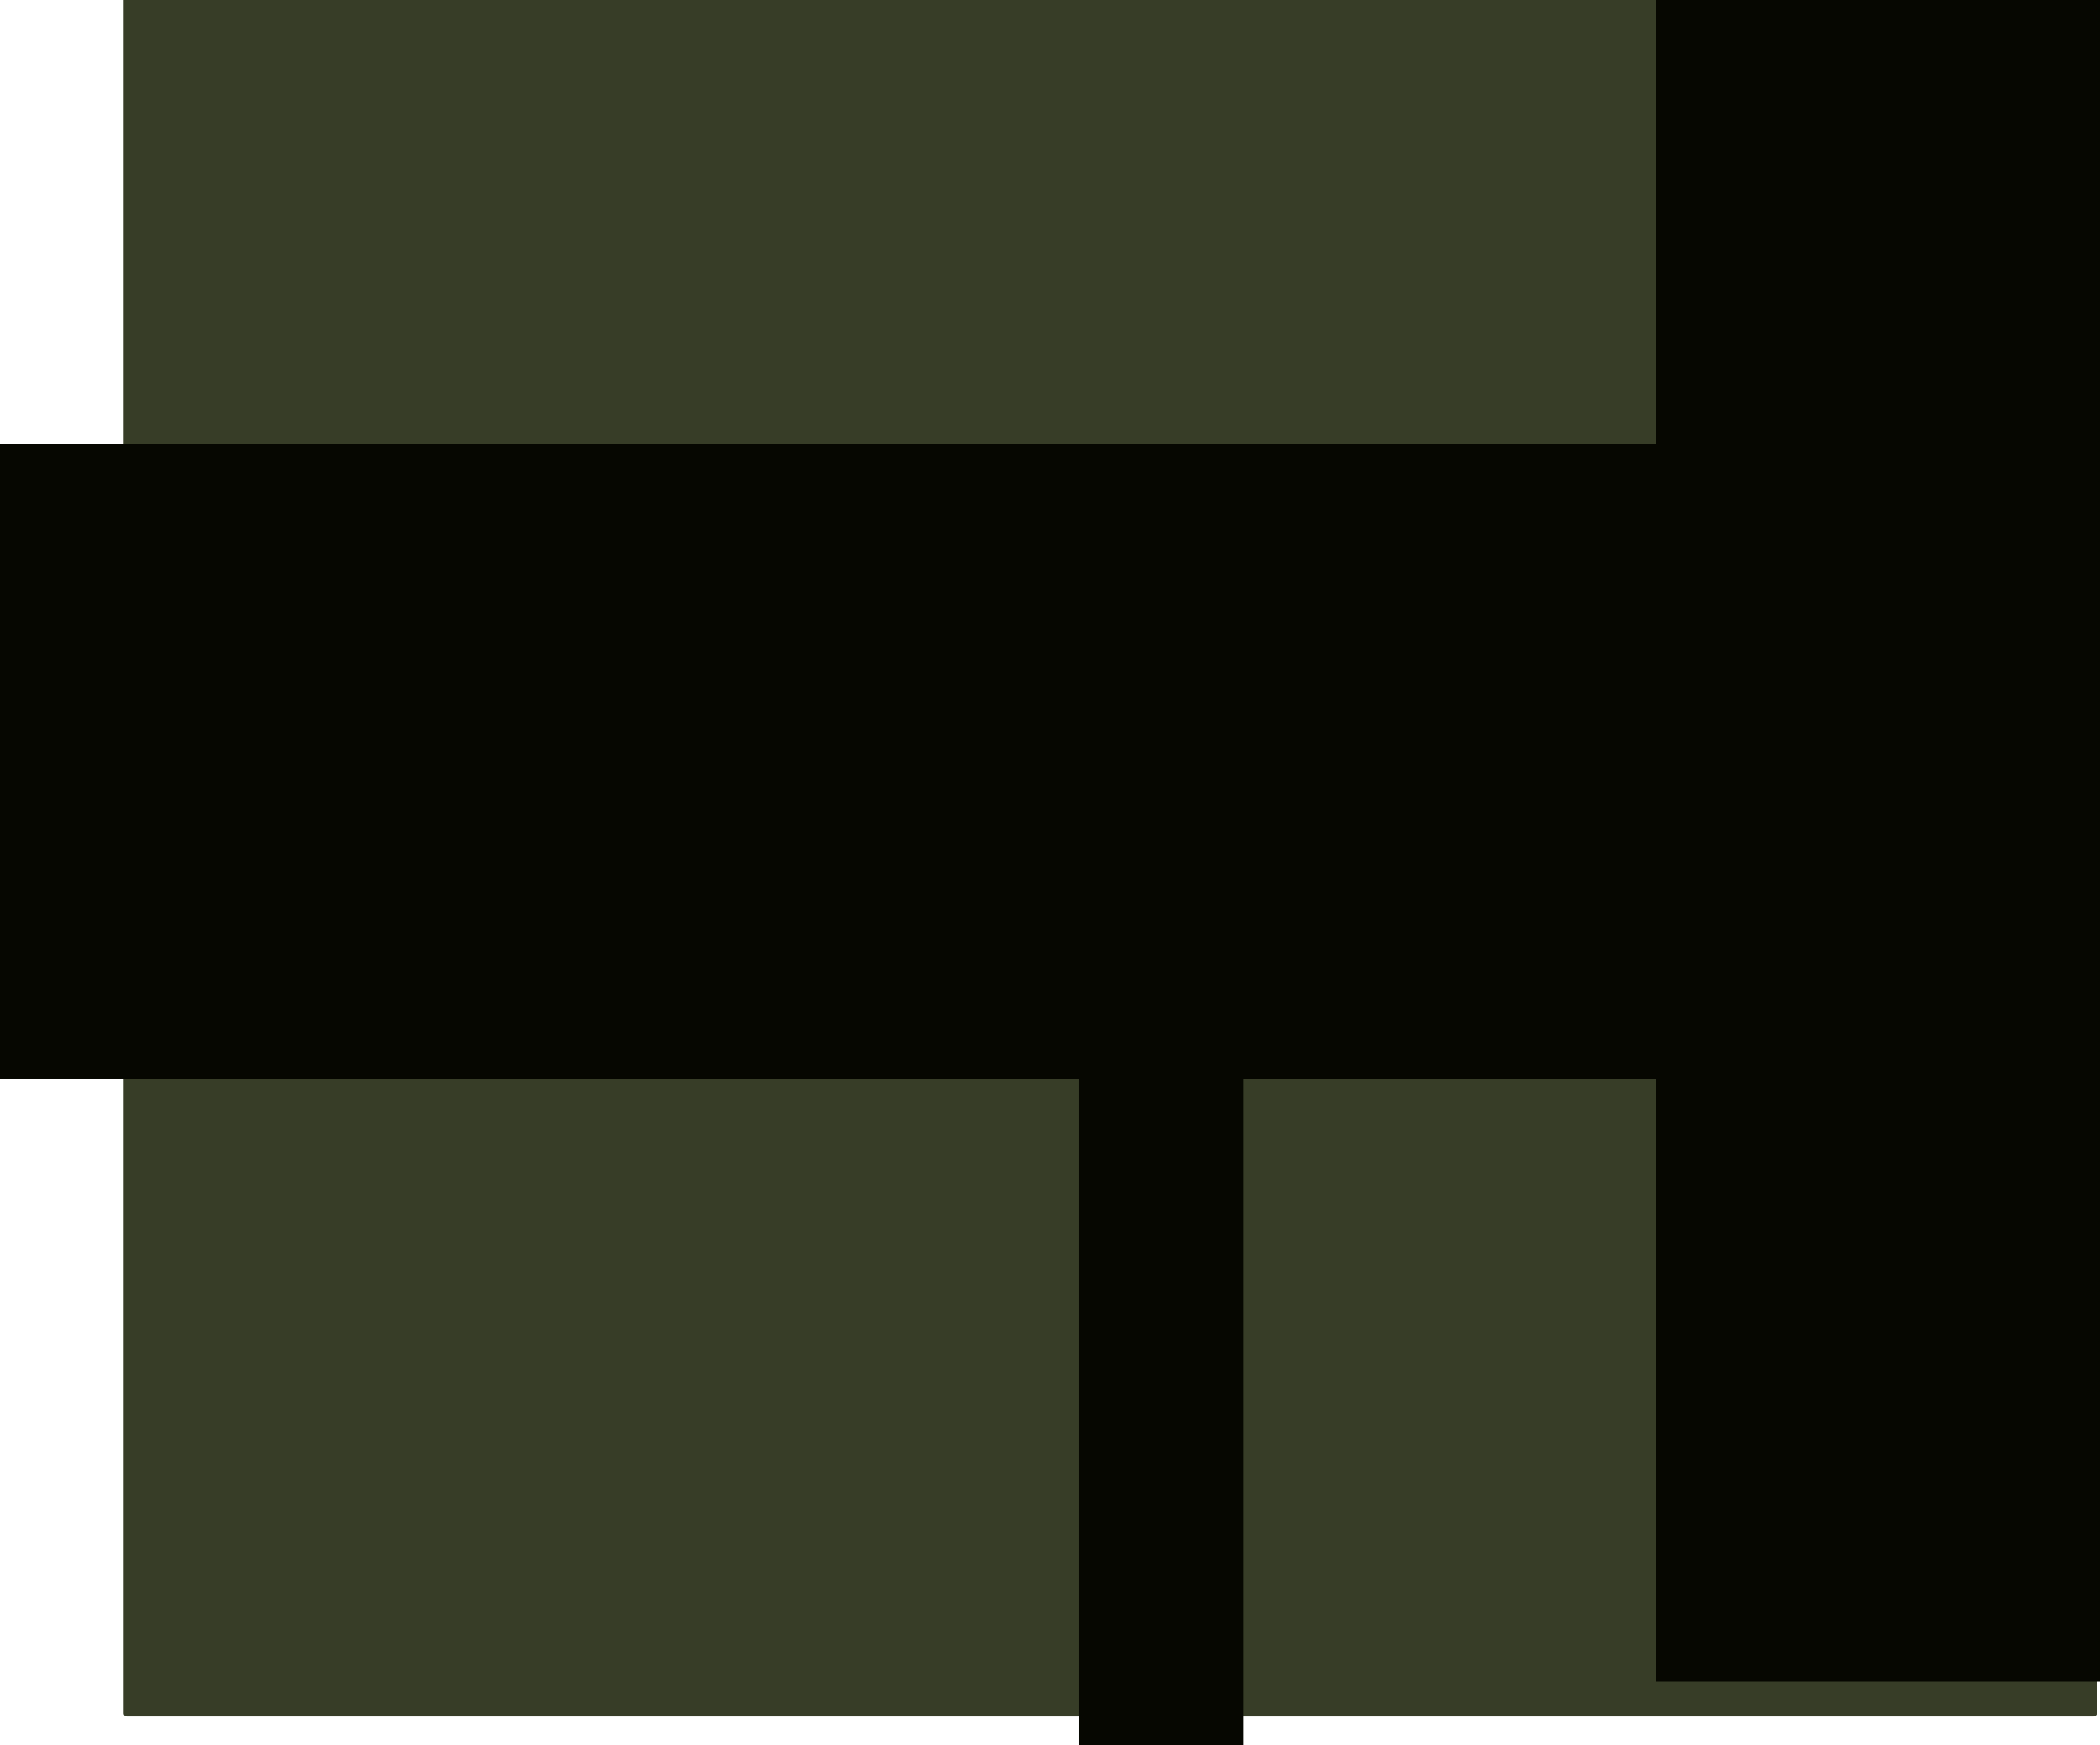 <?xml version="1.0" encoding="UTF-8" standalone="no"?>
<svg xmlns:xlink="http://www.w3.org/1999/xlink" height="13.75px" width="16.55px" xmlns="http://www.w3.org/2000/svg">
  <g transform="matrix(1.0, 0.0, 0.0, 1.0, -16.95, -9.0)">
    <path d="M33.45 9.0 L33.45 22.5 17.95 22.5 17.95 9.0 33.45 9.0" fill="#373d27" fill-rule="evenodd" stroke="none"/>
    <path d="M33.45 9.0 L33.45 22.5 17.95 22.5 17.95 9.0 33.45 9.0 Z" fill="none" stroke="#373d27" stroke-linecap="round" stroke-linejoin="round" stroke-width="0.05"/>
    <path d="M25.45 17.5 L16.95 17.5 16.95 12.5 30.0 12.5 30.0 9.0 33.5 9.0 33.5 22.25 30.0 22.25 30.0 17.5 26.75 17.5 26.75 22.75 25.45 22.75 25.45 17.5" fill="#060701" fill-rule="evenodd" stroke="none"/>
  </g>
</svg>
